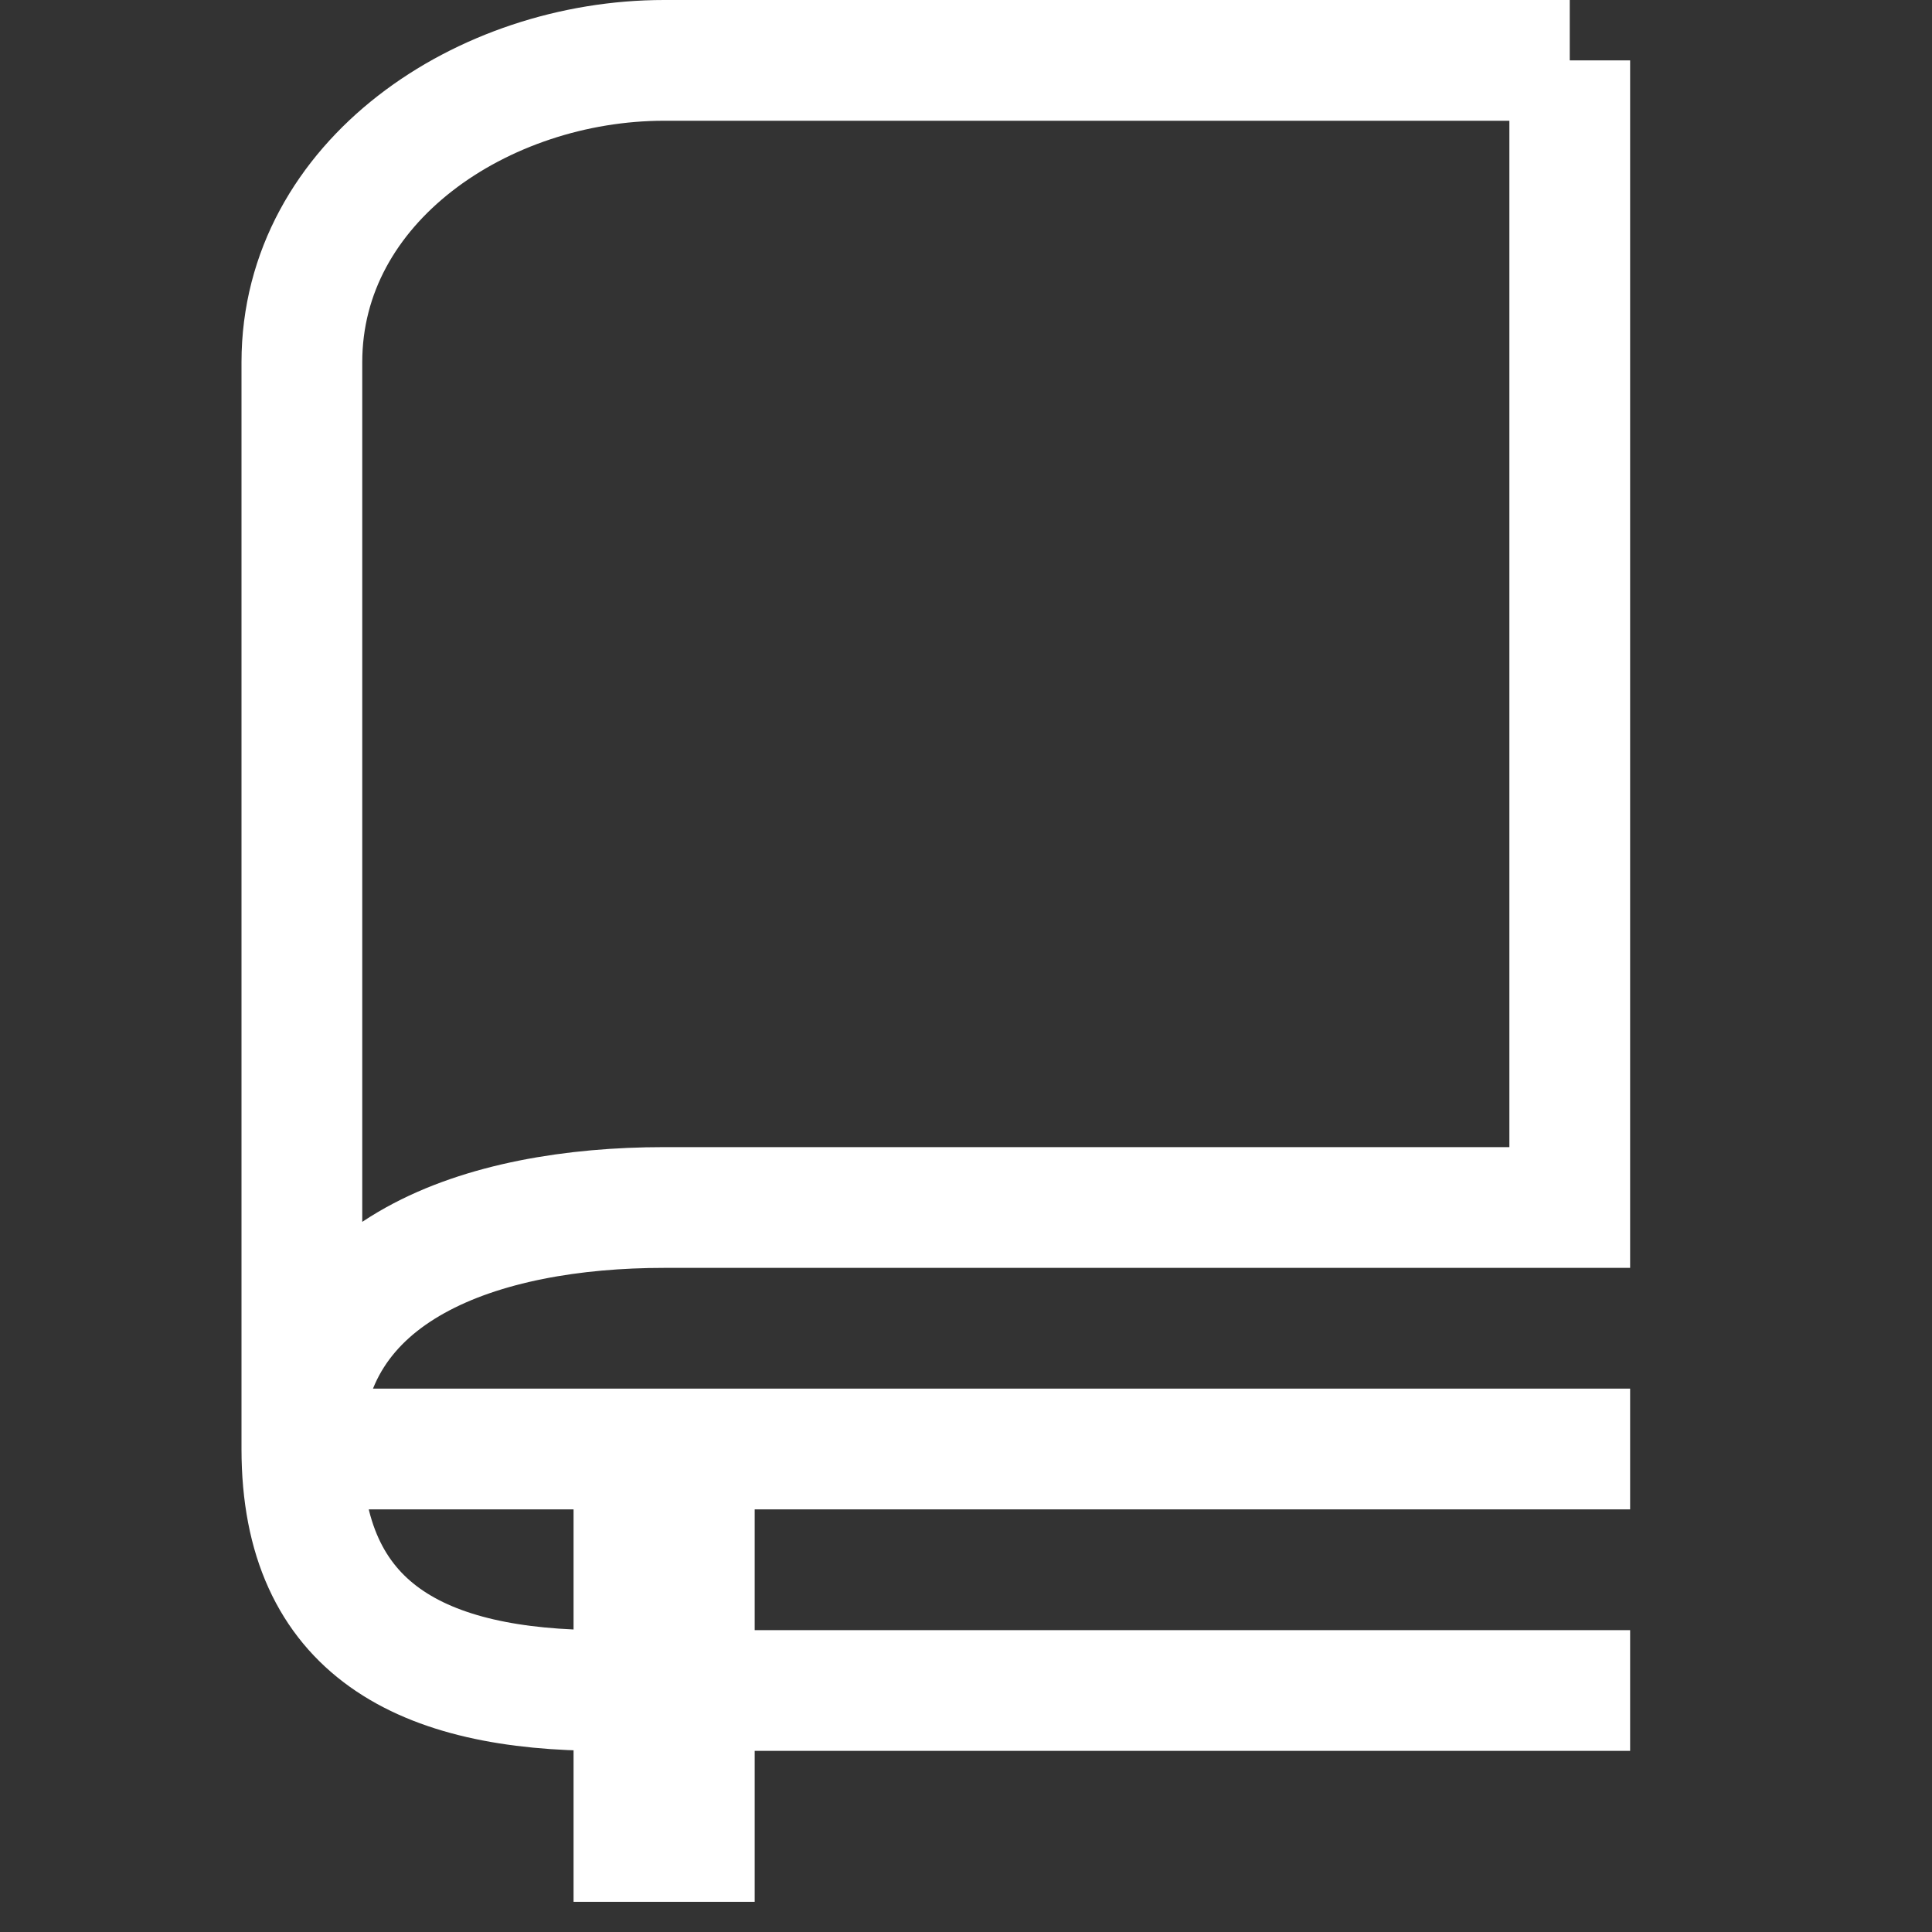 <svg width="32" height="32" viewBox="0 0 32 32" fill="none" xmlns="http://www.w3.org/2000/svg">
<rect x="0" y="0" width="32" height="32" fill="#333333" stroke="none"/>
<path d="M26 1C26 1 14 1 11 1M26 1V20H11C8 20 5 21 5 24M26 1H18.5H11M5 24C5 24 5 9 5 6C5 3 8 1 11 1M5 24C5 27 7 28 10 28C14.306 28 21.812 28 27 28M5 24H27" stroke="white" stroke-width="2"/>
<path d="M11 24V31.5" stroke="white" stroke-width="3"/>
</svg>
